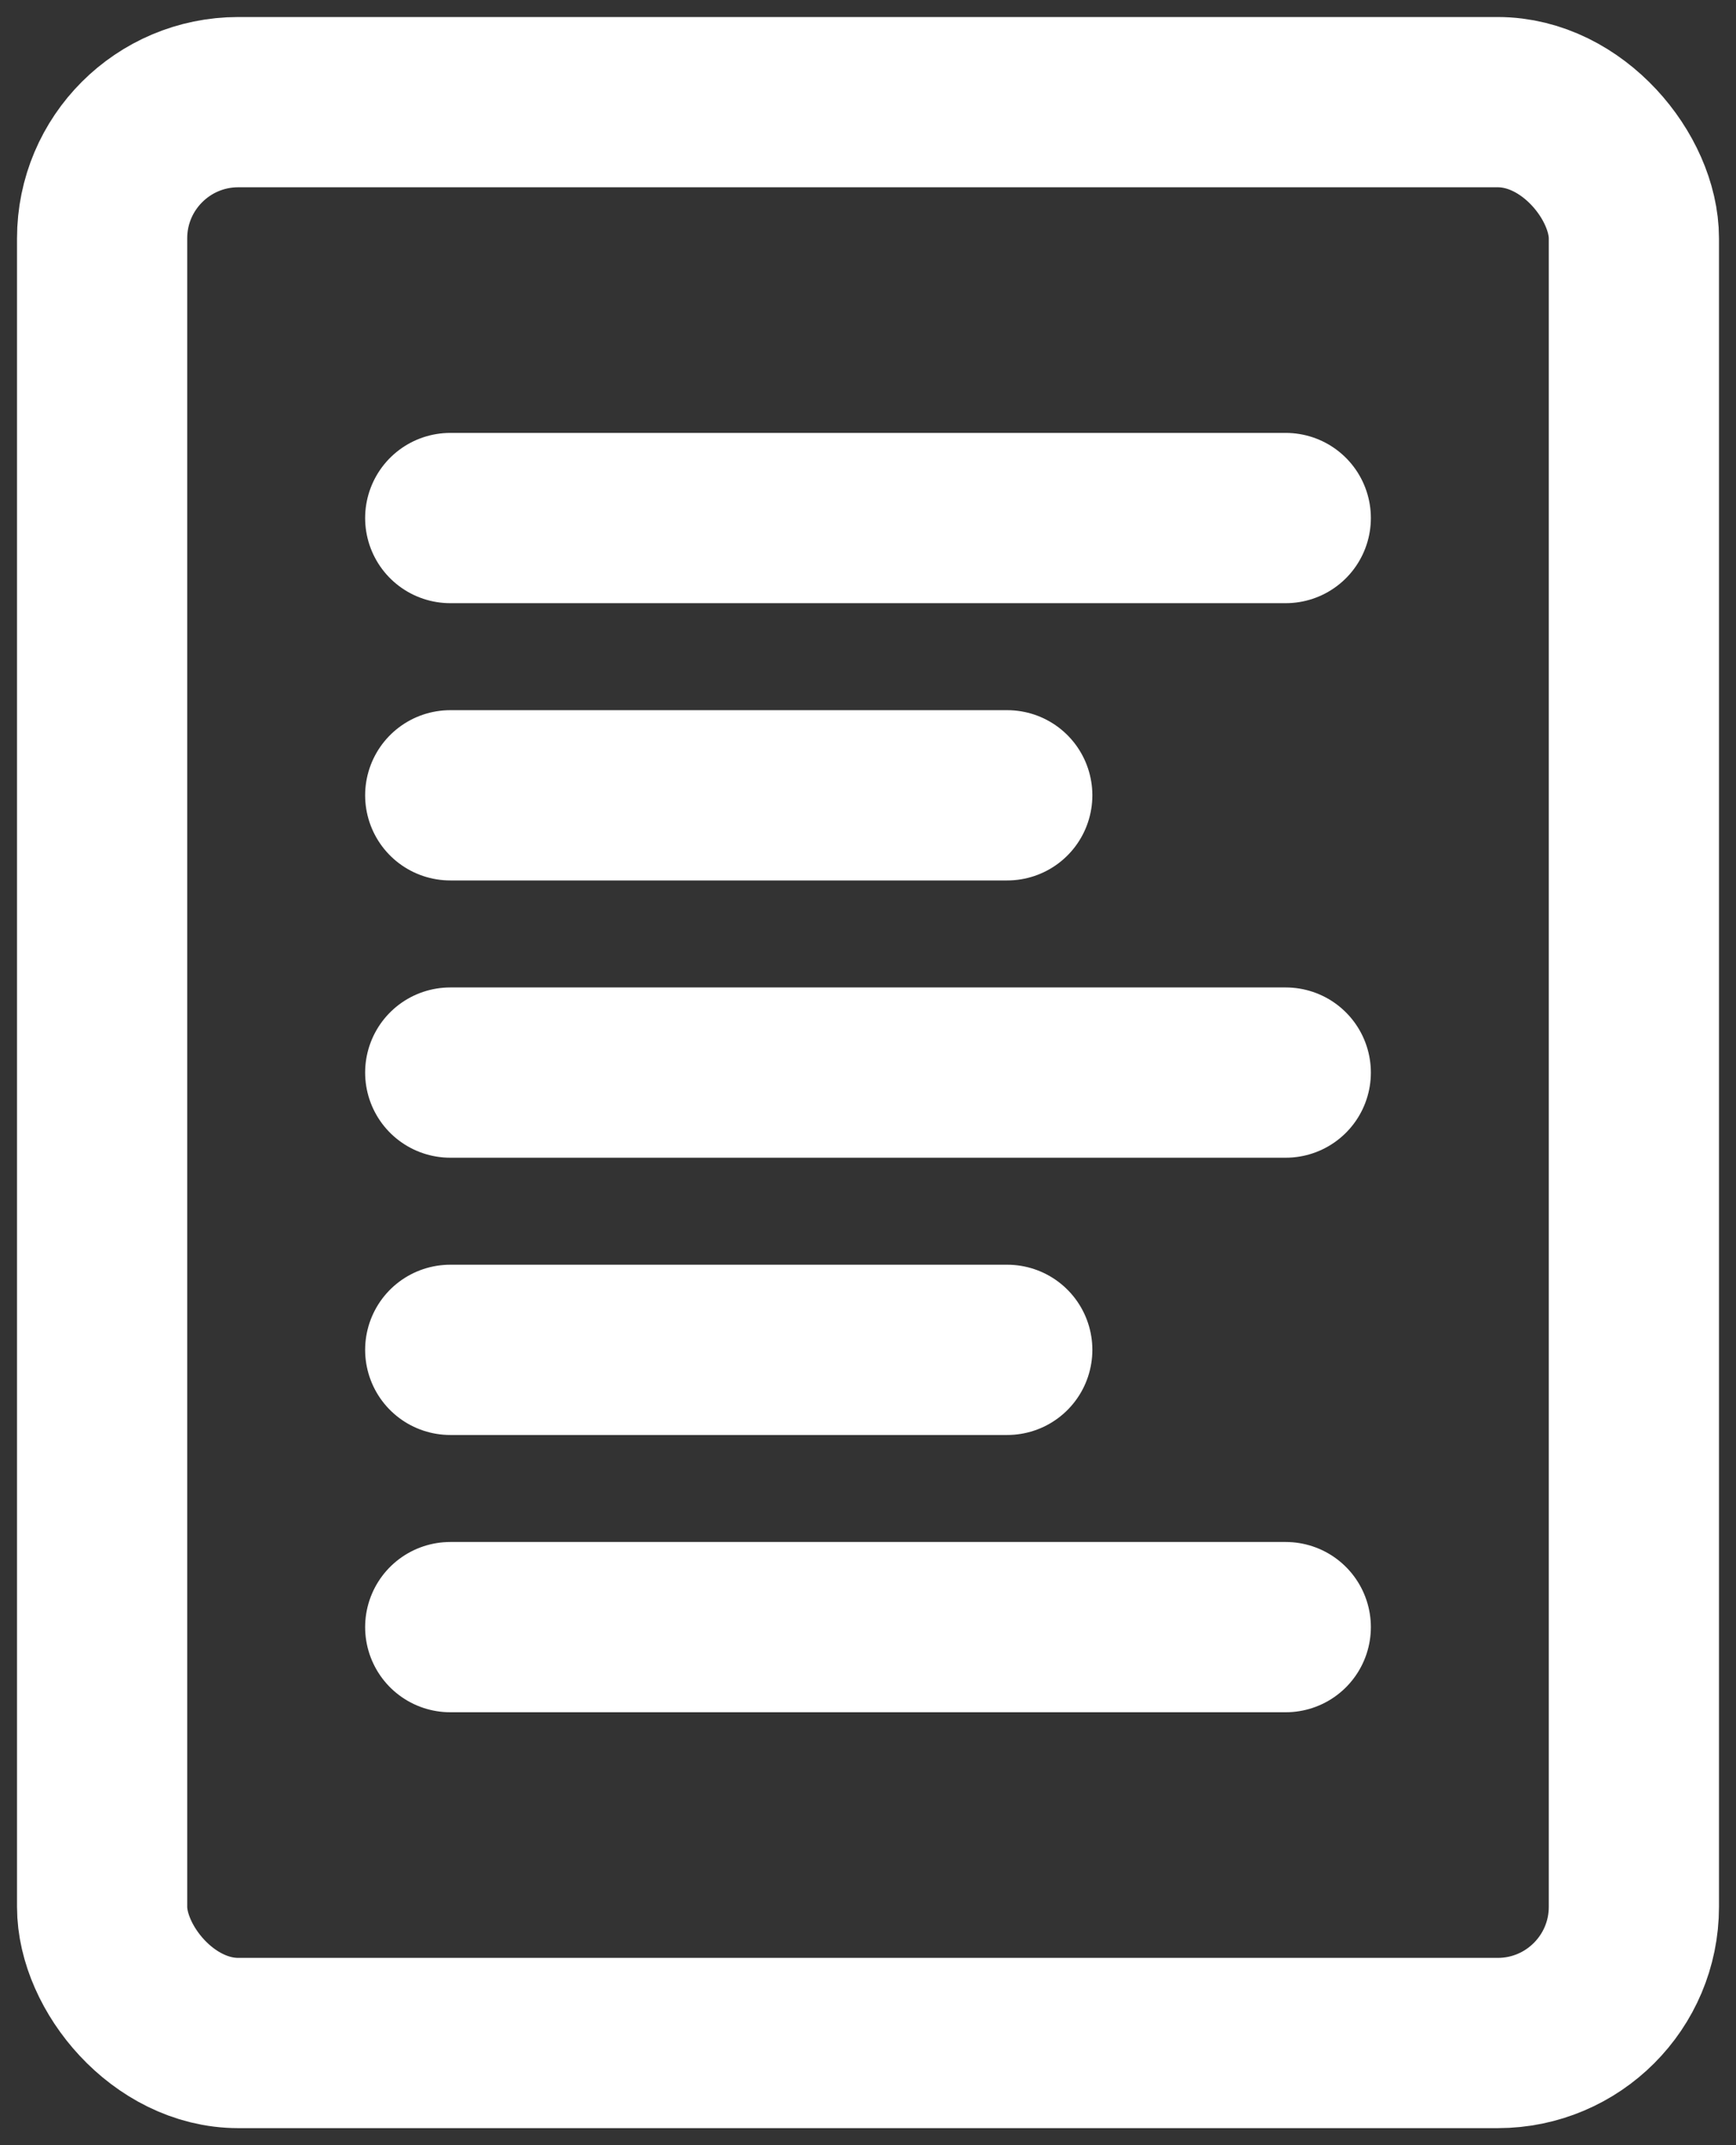 <?xml version="1.0" encoding="UTF-8"?> <svg xmlns="http://www.w3.org/2000/svg" width="51" height="63" viewBox="0 0 51 63" fill="none"><rect x="0" y="0" width="51" height="63" fill="#333333" stroke="none"/> <rect x="3" y="3" width="45" height="57" rx="4" stroke="white" stroke-width="5"></rect> <path d="M13.227 15.214L37.773 15.214" stroke="white" stroke-width="5" stroke-linecap="round" stroke-linejoin="round"></path> <path d="M13.227 23.357L29.591 23.357" stroke="white" stroke-width="5" stroke-linecap="round" stroke-linejoin="round"></path> <path d="M13.227 31.5L37.773 31.5" stroke="white" stroke-width="5" stroke-linecap="round" stroke-linejoin="round"></path> <path d="M13.227 39.643H29.591" stroke="white" stroke-width="5" stroke-linecap="round" stroke-linejoin="round"></path> <path d="M13.227 47.786L37.773 47.786" stroke="white" stroke-width="5" stroke-linecap="round" stroke-linejoin="round"></path> </svg> 